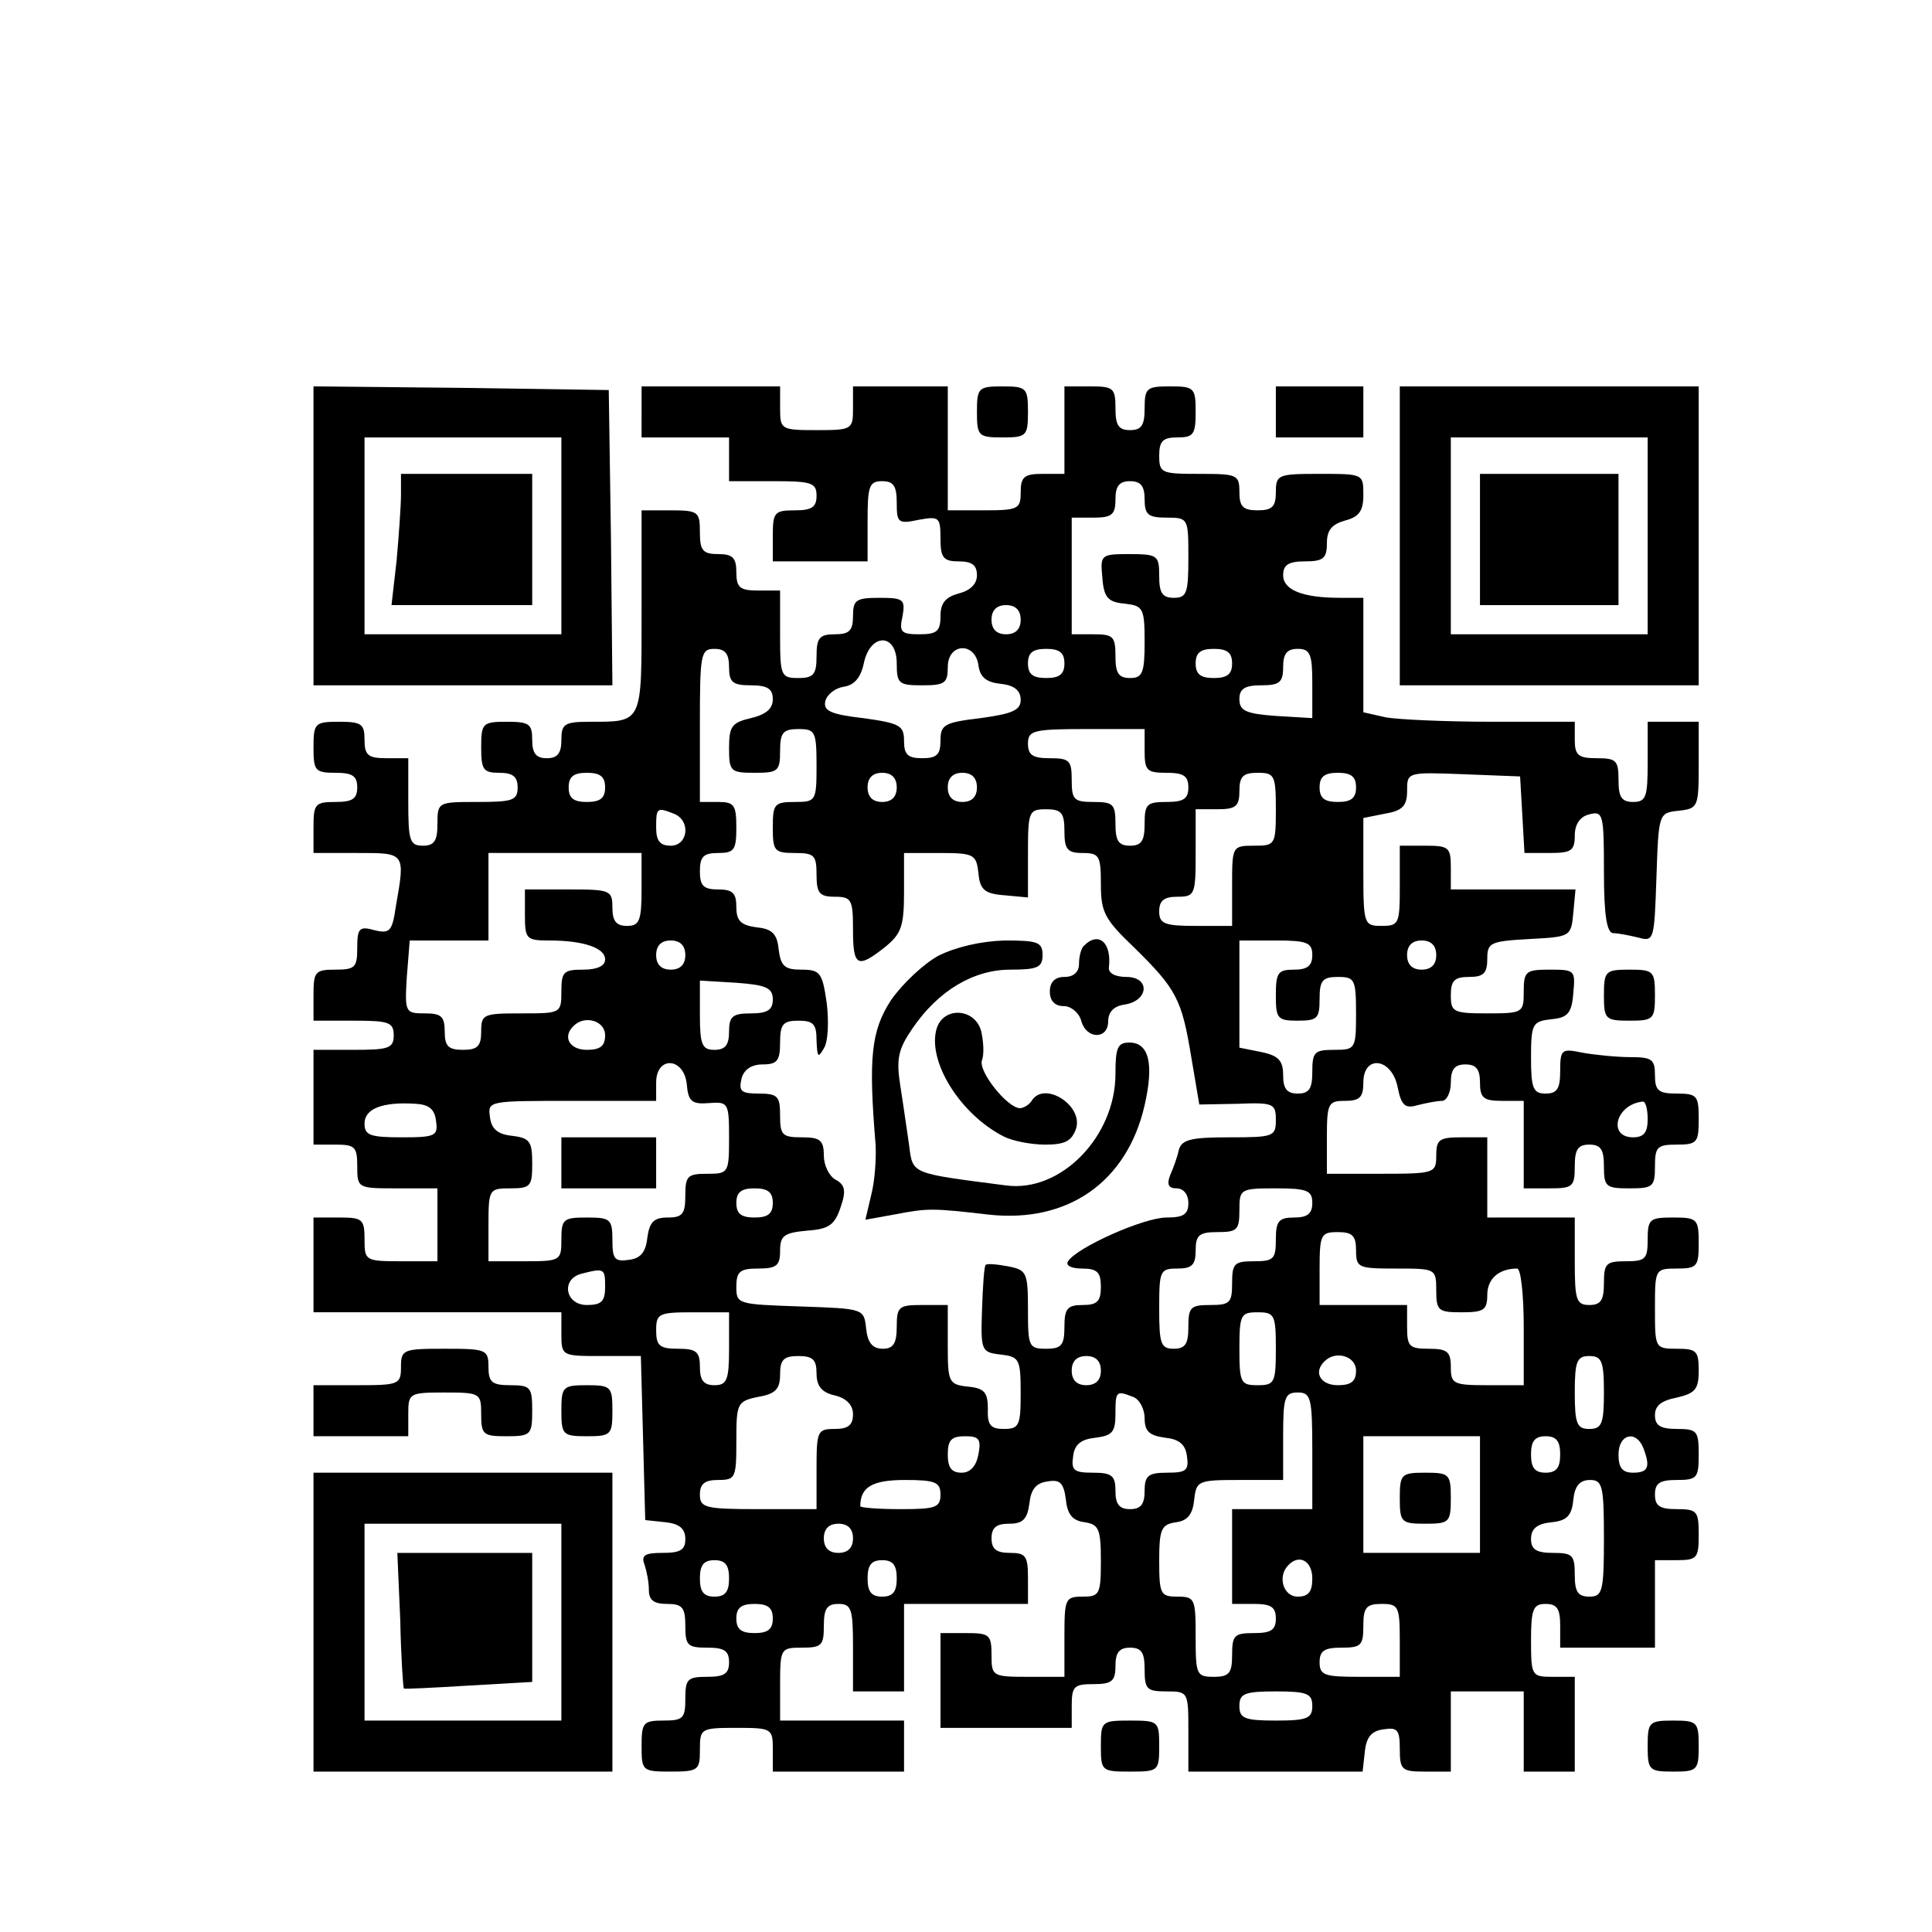 <?xml version="1.0" encoding="UTF-8" standalone="yes"?>
<svg version="1.0" xmlns="http://www.w3.org/2000/svg" width="70mm" height="70mm" viewBox="0 0 265 265" preserveAspectRatio="xMidYMid meet">
  <g transform="translate(0,265) scale(0.1,-0.1)" fill="#000000" stroke="none">
    <path d="M430 1915 l0 -205 205 0 205 0 -2 203 -3 202 -202 3 -203 2 0 -205z
m340 0 l0 -135 -135 0 -135 0 0 135 0 135 135 0 135 0 0 -135z"/>
    <path d="M550 1971 c0 -15 -3 -56 -6 -90 l-7 -61 97 0 96 0 0 90 0 90 -90 0
-90 0 0 -29z"/>
    <path d="M880 2085 l0 -35 60 0 60 0 0 -30 0 -30 60 0 c53 0 60 -2 60 -20 0
-16 -7 -20 -30 -20 -28 0 -30 -3 -30 -35 l0 -35 65 0 65 0 0 55 c0 48 2 55 20
55 16 0 20 -7 20 -30 0 -27 2 -29 30 -23 28 5 30 4 30 -26 0 -26 4 -31 25 -31
18 0 25 -5 25 -19 0 -12 -9 -21 -25 -25 -18 -5 -25 -13 -25 -31 0 -21 -5 -25
-29 -25 -25 0 -28 3 -23 25 4 23 1 25 -32 25 -32 0 -36 -3 -36 -25 0 -20 -5
-25 -25 -25 -21 0 -25 -5 -25 -30 0 -25 -4 -30 -25 -30 -24 0 -25 3 -25 60 l0
60 -30 0 c-25 0 -30 4 -30 25 0 20 -5 25 -25 25 -21 0 -25 5 -25 30 0 28 -2
30 -40 30 l-40 0 0 -139 c0 -154 2 -151 -71 -151 -35 0 -39 -3 -39 -25 0 -18
-5 -25 -20 -25 -15 0 -20 7 -20 25 0 22 -4 25 -35 25 -33 0 -35 -2 -35 -35 0
-31 3 -35 25 -35 18 0 25 -5 25 -20 0 -18 -7 -20 -55 -20 -54 0 -55 0 -55 -30
0 -23 -4 -30 -20 -30 -18 0 -20 7 -20 60 l0 60 -30 0 c-25 0 -30 4 -30 25 0
22 -4 25 -35 25 -33 0 -35 -2 -35 -35 0 -32 2 -35 30 -35 23 0 30 -4 30 -20 0
-16 -7 -20 -30 -20 -28 0 -30 -3 -30 -35 l0 -35 60 0 c66 0 66 1 53 -73 -5
-34 -8 -38 -29 -33 -21 6 -24 3 -24 -24 0 -27 -3 -30 -30 -30 -28 0 -30 -3
-30 -35 l0 -35 55 0 c48 0 55 -2 55 -20 0 -18 -7 -20 -55 -20 l-55 0 0 -65 0
-65 30 0 c27 0 30 -3 30 -30 0 -30 1 -30 55 -30 l55 0 0 -50 0 -50 -50 0 c-49
0 -50 1 -50 30 0 28 -3 30 -35 30 l-35 0 0 -65 0 -65 170 0 170 0 0 -30 c0
-30 1 -30 55 -30 l54 0 3 -112 3 -113 28 -3 c19 -2 27 -9 27 -23 0 -15 -7 -19
-31 -19 -24 0 -30 -3 -25 -16 3 -9 6 -24 6 -35 0 -14 7 -19 25 -19 21 0 25 -5
25 -30 0 -27 3 -30 30 -30 23 0 30 -4 30 -20 0 -16 -7 -20 -30 -20 -27 0 -30
-3 -30 -30 0 -27 -3 -30 -30 -30 -28 0 -30 -3 -30 -35 0 -34 1 -35 40 -35 38
0 40 2 40 30 0 29 1 30 50 30 49 0 50 -1 50 -30 l0 -30 90 0 90 0 0 35 0 35
-85 0 -85 0 0 50 c0 49 1 50 30 50 27 0 30 3 30 30 0 23 4 30 20 30 18 0 20
-7 20 -60 l0 -60 35 0 35 0 0 60 0 60 85 0 85 0 0 35 c0 31 -3 35 -25 35 -18
0 -25 5 -25 20 0 15 7 20 24 20 19 0 25 6 28 28 2 19 9 28 25 30 17 3 22 -2
25 -25 2 -20 9 -29 26 -31 19 -3 22 -9 22 -53 0 -46 -2 -49 -25 -49 -24 0 -25
-3 -25 -55 l0 -55 -50 0 c-49 0 -50 1 -50 30 0 28 -3 30 -35 30 l-35 0 0 -65
0 -65 90 0 90 0 0 30 c0 27 3 30 30 30 25 0 30 4 30 25 0 18 5 25 20 25 16 0
20 -7 20 -30 0 -27 3 -30 30 -30 30 0 30 -1 30 -55 l0 -55 119 0 120 0 3 27
c2 20 9 29 26 31 19 3 22 -1 22 -27 0 -29 3 -31 35 -31 l35 0 0 55 0 55 50 0
50 0 0 -55 0 -55 35 0 35 0 0 65 0 65 -30 0 c-29 0 -30 1 -30 50 0 43 3 50 20
50 16 0 20 -7 20 -30 l0 -30 65 0 65 0 0 60 0 60 30 0 c28 0 30 3 30 35 0 32
-2 35 -30 35 -23 0 -30 4 -30 20 0 16 7 20 30 20 28 0 30 3 30 35 0 32 -2 35
-30 35 -23 0 -30 5 -30 19 0 13 9 20 30 24 25 6 30 11 30 37 0 27 -3 30 -30
30 -30 0 -30 1 -30 55 0 54 0 55 30 55 28 0 30 3 30 35 0 33 -2 35 -35 35 -32
0 -35 -2 -35 -30 0 -27 -3 -30 -30 -30 -27 0 -30 -3 -30 -30 0 -23 -4 -30 -20
-30 -18 0 -20 7 -20 60 l0 60 -60 0 -60 0 0 55 0 55 -35 0 c-31 0 -35 -3 -35
-25 0 -24 -2 -25 -75 -25 l-75 0 0 50 c0 47 2 50 25 50 20 0 25 5 25 25 0 39
39 34 47 -6 5 -25 10 -30 27 -25 12 3 27 6 34 6 6 0 12 11 12 25 0 18 5 25 20
25 15 0 20 -7 20 -25 0 -21 5 -25 30 -25 l30 0 0 -60 0 -60 35 0 c32 0 35 2
35 30 0 23 4 30 20 30 16 0 20 -7 20 -30 0 -28 3 -30 35 -30 32 0 35 2 35 30
0 27 3 30 30 30 28 0 30 3 30 35 0 32 -2 35 -30 35 -25 0 -30 4 -30 25 0 22
-4 25 -34 25 -18 0 -48 3 -65 6 -29 6 -31 5 -31 -25 0 -24 -4 -31 -20 -31 -17
0 -20 7 -20 49 0 47 2 50 28 53 22 2 28 8 30 36 3 31 2 32 -32 32 -33 0 -36
-2 -36 -30 0 -29 -1 -30 -50 -30 -47 0 -50 2 -50 25 0 20 5 25 25 25 20 0 25
5 25 25 0 22 4 24 58 27 56 3 57 3 60 36 l3 32 -85 0 -86 0 0 30 c0 28 -3 30
-35 30 l-35 0 0 -55 c0 -52 -1 -55 -25 -55 -24 0 -25 2 -25 74 l0 74 30 6 c24
4 30 11 30 31 0 26 0 26 78 23 l77 -3 3 -52 3 -53 35 0 c29 0 34 3 34 24 0 15
7 26 20 29 19 5 20 0 20 -79 0 -60 4 -84 13 -84 6 0 22 -3 34 -6 22 -6 22 -3
25 82 3 89 3 89 31 92 26 3 27 5 27 63 l0 59 -35 0 -35 0 0 -55 c0 -48 -2 -55
-20 -55 -16 0 -20 7 -20 30 0 27 -3 30 -30 30 -25 0 -30 4 -30 25 l0 25 -114
0 c-62 0 -128 3 -145 6 l-31 7 0 78 0 79 -32 0 c-52 0 -78 11 -78 31 0 14 7
19 30 19 25 0 30 4 30 25 0 18 7 26 25 31 19 5 25 13 25 35 0 29 0 29 -60 29
-57 0 -60 -1 -60 -25 0 -20 -5 -25 -25 -25 -20 0 -25 5 -25 25 0 24 -3 25 -55
25 -52 0 -55 1 -55 25 0 20 5 25 25 25 22 0 25 4 25 35 0 33 -2 35 -35 35 -32
0 -35 -2 -35 -30 0 -23 -4 -30 -20 -30 -16 0 -20 7 -20 30 0 28 -3 30 -35 30
l-35 0 0 -60 0 -60 -30 0 c-25 0 -30 -4 -30 -25 0 -23 -3 -25 -50 -25 l-50 0
0 85 0 85 -65 0 -65 0 0 -30 c0 -29 -1 -30 -50 -30 -49 0 -50 1 -50 30 l0 30
-95 0 -95 0 0 -35z m690 -120 c0 -21 5 -25 30 -25 30 0 30 -1 30 -55 0 -48 -2
-55 -20 -55 -16 0 -20 7 -20 30 0 28 -2 30 -41 30 -39 0 -40 -1 -37 -32 2 -28
8 -34 31 -36 25 -3 27 -6 27 -53 0 -42 -3 -49 -20 -49 -16 0 -20 7 -20 30 0
27 -3 30 -30 30 l-30 0 0 80 0 80 30 0 c25 0 30 4 30 25 0 18 5 25 20 25 15 0
20 -7 20 -25z m-170 -165 c0 -13 -7 -20 -20 -20 -13 0 -20 7 -20 20 0 13 7 20
20 20 13 0 20 -7 20 -20z m-170 -60 c0 -28 3 -30 35 -30 31 0 35 3 35 25 0 33
37 35 42 3 2 -17 11 -24 31 -26 18 -2 27 -9 27 -22 0 -14 -11 -19 -55 -25 -50
-6 -55 -9 -55 -31 0 -19 -5 -24 -25 -24 -20 0 -25 5 -25 24 0 21 -6 24 -56 31
-44 5 -55 10 -52 23 2 9 13 18 25 20 15 2 24 13 28 33 9 41 45 41 45 -1z
m-230 -5 c0 -21 5 -25 30 -25 23 0 30 -5 30 -19 0 -13 -9 -21 -30 -26 -26 -6
-30 -11 -30 -41 0 -32 2 -34 35 -34 32 0 35 2 35 30 0 25 4 30 25 30 23 0 25
-3 25 -50 0 -49 -1 -50 -30 -50 -28 0 -30 -3 -30 -35 0 -32 2 -35 30 -35 27 0
30 -3 30 -30 0 -25 4 -30 25 -30 23 0 25 -4 25 -45 0 -51 6 -54 44 -24 22 18
26 28 26 75 l0 54 49 0 c47 0 50 -2 53 -27 2 -23 8 -29 36 -31 l32 -3 0 60 c0
58 1 61 25 61 21 0 25 -5 25 -30 0 -25 4 -30 25 -30 23 0 25 -4 25 -43 0 -38
5 -48 46 -87 58 -57 65 -71 78 -150 l11 -65 53 1 c49 2 52 0 52 -22 0 -23 -3
-24 -64 -24 -52 0 -65 -3 -69 -17 -2 -10 -8 -26 -12 -35 -5 -13 -2 -18 9 -18
9 0 16 -8 16 -20 0 -16 -7 -20 -30 -20 -31 0 -123 -41 -135 -60 -4 -6 5 -10
19 -10 21 0 26 -5 26 -25 0 -20 -5 -25 -25 -25 -21 0 -25 -5 -25 -30 0 -25 -4
-30 -25 -30 -24 0 -25 3 -25 54 0 51 -2 54 -27 59 -16 3 -29 4 -31 2 -2 -1 -4
-29 -5 -61 -2 -57 -1 -59 26 -62 25 -3 27 -6 27 -53 0 -44 -2 -49 -23 -49 -18
0 -23 5 -22 28 0 22 -5 28 -27 30 -27 3 -28 6 -28 58 l0 54 -35 0 c-32 0 -35
-2 -35 -30 0 -23 -5 -30 -19 -30 -14 0 -21 8 -23 28 -3 27 -3 27 -90 30 -86 3
-88 3 -88 27 0 21 5 25 30 25 25 0 30 4 30 24 0 21 5 25 37 28 30 2 38 8 46
32 8 23 6 31 -7 38 -9 5 -16 20 -16 33 0 21 -5 25 -30 25 -27 0 -30 3 -30 30
0 26 -3 30 -29 30 -24 0 -28 3 -24 20 3 13 14 20 29 20 20 0 24 5 24 30 0 25
4 30 25 30 21 0 25 -5 25 -27 1 -23 2 -25 10 -11 6 9 7 37 4 62 -6 42 -9 46
-35 46 -23 0 -28 5 -31 28 -2 21 -9 28 -30 30 -22 3 -28 9 -28 28 0 19 -5 24
-25 24 -20 0 -25 5 -25 25 0 20 5 25 25 25 22 0 25 4 25 35 0 31 -3 35 -25 35
l-25 0 0 105 c0 98 1 105 20 105 15 0 20 -7 20 -25z m460 5 c0 -15 -7 -20 -25
-20 -18 0 -25 5 -25 20 0 15 7 20 25 20 18 0 25 -5 25 -20z m230 0 c0 -15 -7
-20 -25 -20 -18 0 -25 5 -25 20 0 15 7 20 25 20 18 0 25 -5 25 -20z m110 -27
l0 -48 -50 3 c-41 3 -50 7 -50 23 0 14 7 19 30 19 25 0 30 4 30 25 0 18 5 25
20 25 17 0 20 -7 20 -47z m-230 -93 c0 -27 3 -30 30 -30 23 0 30 -4 30 -20 0
-16 -7 -20 -30 -20 -27 0 -30 -3 -30 -30 0 -23 -4 -30 -20 -30 -16 0 -20 7
-20 30 0 27 -3 30 -30 30 -27 0 -30 3 -30 30 0 27 -3 30 -30 30 -23 0 -30 4
-30 20 0 18 7 20 80 20 l80 0 0 -30z m-740 -50 c0 -15 -7 -20 -25 -20 -18 0
-25 5 -25 20 0 15 7 20 25 20 18 0 25 -5 25 -20z m400 0 c0 -13 -7 -20 -20
-20 -13 0 -20 7 -20 20 0 13 7 20 20 20 13 0 20 -7 20 -20z m110 0 c0 -13 -7
-20 -20 -20 -13 0 -20 7 -20 20 0 13 7 20 20 20 13 0 20 -7 20 -20z m410 -30
c0 -49 -1 -50 -30 -50 -30 0 -30 -1 -30 -55 l0 -55 -50 0 c-43 0 -50 3 -50 20
0 15 7 20 25 20 24 0 25 3 25 60 l0 60 30 0 c25 0 30 4 30 25 0 20 5 25 25 25
23 0 25 -3 25 -50z m110 30 c0 -15 -7 -20 -25 -20 -18 0 -25 5 -25 20 0 15 7
20 25 20 18 0 25 -5 25 -20z m-936 -36 c24 -9 20 -44 -4 -44 -15 0 -20 7 -20
25 0 27 1 28 24 19z m-44 -104 c0 -43 -3 -50 -20 -50 -15 0 -20 7 -20 25 0 24
-3 25 -60 25 l-60 0 0 -35 c0 -33 2 -35 33 -35 47 0 77 -10 77 -26 0 -9 -11
-14 -30 -14 -27 0 -30 -3 -30 -30 0 -30 -1 -30 -55 -30 -52 0 -55 -1 -55 -25
0 -20 -5 -25 -25 -25 -20 0 -25 5 -25 25 0 21 -5 25 -27 25 -27 0 -28 1 -25
50 l4 50 54 0 54 0 0 60 0 60 105 0 105 0 0 -50z m60 -90 c0 -13 -7 -20 -20
-20 -13 0 -20 7 -20 20 0 13 7 20 20 20 13 0 20 -7 20 -20z m860 0 c0 -15 -7
-20 -25 -20 -22 0 -25 -4 -25 -35 0 -32 2 -35 30 -35 27 0 30 3 30 30 0 25 4
30 25 30 23 0 25 -3 25 -50 0 -49 -1 -50 -30 -50 -27 0 -30 -3 -30 -30 0 -23
-4 -30 -20 -30 -15 0 -20 7 -20 25 0 20 -6 27 -30 32 l-30 6 0 73 0 74 50 0
c43 0 50 -3 50 -20z m170 0 c0 -13 -7 -20 -20 -20 -13 0 -20 7 -20 20 0 13 7
20 20 20 13 0 20 -7 20 -20z m-910 -61 c0 -14 -7 -19 -30 -19 -25 0 -30 -4
-30 -25 0 -18 -5 -25 -20 -25 -17 0 -20 7 -20 48 l0 47 50 -3 c41 -3 50 -7 50
-23z m-230 -49 c0 -15 -7 -20 -25 -20 -24 0 -34 18 -18 33 15 15 43 7 43 -13z
m112 -67 c2 -24 7 -28 31 -26 26 2 27 0 27 -48 0 -48 -1 -49 -30 -49 -27 0
-30 -3 -30 -30 0 -25 -4 -30 -24 -30 -19 0 -25 -6 -28 -27 -2 -20 -9 -29 -25
-31 -20 -3 -23 1 -23 27 0 29 -3 31 -35 31 -32 0 -35 -2 -35 -30 0 -29 -1 -30
-50 -30 l-50 0 0 50 c0 49 1 50 30 50 28 0 30 3 30 34 0 30 -3 35 -27 38 -20
2 -29 9 -31 26 -3 22 -2 22 112 22 l116 0 0 25 c0 37 38 35 42 -2z m-344 -50
c3 -21 0 -23 -47 -23 -44 0 -51 3 -51 19 0 20 24 30 70 27 18 -1 26 -7 28 -23z
m1662 2 c0 -18 -5 -25 -20 -25 -35 0 -24 45 13 49 4 1 7 -10 7 -24z m-1200
-115 c0 -15 -7 -20 -25 -20 -18 0 -25 5 -25 20 0 15 7 20 25 20 18 0 25 -5 25
-20z m740 0 c0 -15 -7 -20 -25 -20 -21 0 -25 -5 -25 -30 0 -27 -3 -30 -30 -30
-27 0 -30 -3 -30 -30 0 -27 -3 -30 -30 -30 -27 0 -30 -3 -30 -30 0 -23 -4 -30
-20 -30 -18 0 -20 7 -20 55 0 52 1 55 25 55 20 0 25 5 25 25 0 21 5 25 30 25
27 0 30 3 30 30 0 29 1 30 50 30 43 0 50 -3 50 -20z m60 -65 c0 -24 3 -25 55
-25 54 0 55 0 55 -30 0 -28 3 -30 35 -30 30 0 35 3 35 24 0 22 16 36 41 36 5
0 9 -36 9 -80 l0 -80 -50 0 c-47 0 -50 2 -50 25 0 21 -5 25 -30 25 -27 0 -30
3 -30 30 l0 30 -60 0 -60 0 0 50 c0 47 2 50 25 50 20 0 25 -5 25 -25z m-1030
-50 c0 -20 -5 -25 -25 -25 -30 0 -36 36 -7 43 31 8 32 7 32 -18z m170 -85 c0
-43 -3 -50 -20 -50 -15 0 -20 7 -20 25 0 21 -5 25 -30 25 -25 0 -30 4 -30 25
0 23 3 25 50 25 l50 0 0 -50z m750 0 c0 -47 -2 -50 -25 -50 -23 0 -25 3 -25
50 0 47 2 50 25 50 23 0 25 -3 25 -50z m-630 -34 c0 -17 7 -26 25 -30 16 -4
25 -13 25 -26 0 -15 -7 -20 -25 -20 -24 0 -25 -3 -25 -55 l0 -55 -80 0 c-73 0
-80 2 -80 20 0 15 7 20 25 20 24 0 25 3 25 54 0 51 1 54 30 60 24 4 30 11 30
31 0 20 5 25 25 25 20 0 25 -5 25 -24z m390 4 c0 -13 -7 -20 -20 -20 -13 0
-20 7 -20 20 0 13 7 20 20 20 13 0 20 -7 20 -20z m350 0 c0 -15 -7 -20 -25
-20 -24 0 -34 18 -18 33 15 15 43 7 43 -13z m340 -30 c0 -43 -3 -50 -20 -50
-17 0 -20 7 -20 50 0 43 3 50 20 50 17 0 20 -7 20 -50z m-646 -6 c9 -3 16 -17
16 -29 0 -18 6 -24 28 -27 19 -2 28 -9 30 -25 3 -20 -1 -23 -27 -23 -26 0 -31
-4 -31 -25 0 -18 -5 -25 -20 -25 -15 0 -20 7 -20 25 0 21 -5 25 -31 25 -26 0
-30 3 -27 23 2 16 11 23 31 25 23 3 27 8 27 33 0 31 1 32 24 23z m246 -74 l0
-80 -55 0 -55 0 0 -65 0 -65 30 0 c23 0 30 -4 30 -20 0 -16 -7 -20 -30 -20
-27 0 -30 -3 -30 -30 0 -25 -4 -30 -25 -30 -24 0 -25 3 -25 55 0 52 -1 55 -25
55 -23 0 -25 3 -25 49 0 44 3 50 23 53 16 2 23 11 25 31 3 26 5 27 63 27 l59
0 0 60 c0 53 2 60 20 60 18 0 20 -7 20 -80z m-458 -5 c-3 -16 -11 -25 -23 -25
-14 0 -19 7 -19 25 0 20 5 25 24 25 19 0 22 -4 18 -25z m688 -55 l0 -80 -80 0
-80 0 0 80 0 80 80 0 80 0 0 -80z m110 55 c0 -18 -5 -25 -20 -25 -15 0 -20 7
-20 25 0 18 5 25 20 25 15 0 20 -7 20 -25z m114 9 c10 -26 7 -34 -14 -34 -15
0 -20 7 -20 25 0 28 24 34 34 9z m-964 -64 c0 -18 -7 -20 -55 -20 -30 0 -55 2
-55 4 0 26 16 36 61 36 42 0 49 -3 49 -20z m910 -60 c0 -73 -2 -80 -20 -80
-16 0 -20 7 -20 30 0 27 -3 30 -30 30 -23 0 -30 5 -30 19 0 14 8 21 28 23 21
2 28 9 30 31 2 19 9 27 23 27 17 0 19 -8 19 -80z m-1030 0 c0 -13 -7 -20 -20
-20 -13 0 -20 7 -20 20 0 13 7 20 20 20 13 0 20 -7 20 -20z m-170 -55 c0 -18
-5 -25 -20 -25 -15 0 -20 7 -20 25 0 18 5 25 20 25 15 0 20 -7 20 -25z m230 0
c0 -18 -5 -25 -20 -25 -15 0 -20 7 -20 25 0 18 5 25 20 25 15 0 20 -7 20 -25z
m570 0 c0 -18 -5 -25 -20 -25 -20 0 -28 28 -13 43 15 16 33 6 33 -18z m-740
-55 c0 -15 -7 -20 -25 -20 -18 0 -25 5 -25 20 0 15 7 20 25 20 18 0 25 -5 25
-20z m860 -30 l0 -50 -55 0 c-48 0 -55 2 -55 20 0 16 7 20 30 20 27 0 30 3 30
30 0 25 4 30 25 30 23 0 25 -3 25 -50z m-120 -90 c0 -17 -7 -20 -50 -20 -43 0
-50 3 -50 20 0 17 7 20 50 20 43 0 50 -3 50 -20z"/>
    <path d="M1287 1339 c-20 -11 -49 -38 -65 -61 -27 -42 -31 -78 -21 -198 1 -19
-1 -50 -6 -69 l-8 -34 39 7 c47 9 52 9 130 0 109 -12 190 45 214 150 13 57 6
86 -21 86 -16 0 -19 -7 -19 -43 0 -86 -75 -163 -150 -153 -131 17 -128 15
-133 55 -3 20 -8 56 -12 81 -6 38 -3 51 17 80 35 51 83 80 134 80 37 0 44 3
44 20 0 18 -7 20 -52 20 -33 -1 -67 -9 -91 -21z"/>
    <path d="M1487 1353 c-4 -3 -7 -15 -7 -25 0 -11 -7 -18 -20 -18 -13 0 -20 -7
-20 -20 0 -13 7 -20 19 -20 10 0 21 -9 24 -20 7 -26 37 -26 37 -1 0 13 8 21
22 23 34 5 36 38 3 38 -15 0 -25 5 -24 13 4 34 -14 50 -34 30z"/>
    <path d="M1285 1240 c-14 -44 31 -118 92 -149 12 -6 37 -11 57 -11 27 0 36 5
42 22 10 32 -44 66 -61 38 -3 -5 -11 -10 -16 -10 -17 0 -58 51 -52 66 3 8 2
25 -1 39 -8 32 -51 35 -61 5z"/>
    <path d="M770 1055 l0 -35 65 0 65 0 0 35 0 35 -65 0 -65 0 0 -35z"/>
    <path d="M1920 595 c0 -33 2 -35 35 -35 33 0 35 2 35 35 0 33 -2 35 -35 35
-33 0 -35 -2 -35 -35z"/>
    <path d="M1340 2085 c0 -33 2 -35 35 -35 33 0 35 2 35 35 0 33 -2 35 -35 35
-33 0 -35 -2 -35 -35z"/>
    <path d="M1750 2085 l0 -35 60 0 60 0 0 35 0 35 -60 0 -60 0 0 -35z"/>
    <path d="M1920 1915 l0 -205 205 0 205 0 0 205 0 205 -205 0 -205 0 0 -205z
m340 0 l0 -135 -135 0 -135 0 0 135 0 135 135 0 135 0 0 -135z"/>
    <path d="M2030 1910 l0 -90 95 0 95 0 0 90 0 90 -95 0 -95 0 0 -90z"/>
    <path d="M2200 1285 c0 -33 2 -35 35 -35 33 0 35 2 35 35 0 33 -2 35 -35 35
-33 0 -35 -2 -35 -35z"/>
    <path d="M550 775 c0 -24 -3 -25 -60 -25 l-60 0 0 -35 0 -35 65 0 65 0 0 30
c0 29 1 30 50 30 49 0 50 -1 50 -30 0 -28 3 -30 35 -30 33 0 35 2 35 35 0 32
-2 35 -30 35 -25 0 -30 4 -30 25 0 24 -3 25 -60 25 -57 0 -60 -1 -60 -25z"/>
    <path d="M770 715 c0 -33 2 -35 35 -35 33 0 35 2 35 35 0 33 -2 35 -35 35 -33
0 -35 -2 -35 -35z"/>
    <path d="M430 425 l0 -205 205 0 205 0 0 205 0 205 -205 0 -205 0 0 -205z
m340 0 l0 -135 -135 0 -135 0 0 135 0 135 135 0 135 0 0 -135z"/>
    <path d="M549 428 c1 -51 4 -94 5 -94 0 -1 40 1 89 4 l87 5 0 88 0 89 -92 0
-93 0 4 -92z"/>
    <path d="M1510 255 c0 -34 1 -35 40 -35 39 0 40 1 40 35 0 34 -1 35 -40 35
-39 0 -40 -1 -40 -35z"/>
    <path d="M2260 255 c0 -33 2 -35 35 -35 33 0 35 2 35 35 0 33 -2 35 -35 35
-33 0 -35 -2 -35 -35z"/>
  </g>
</svg>